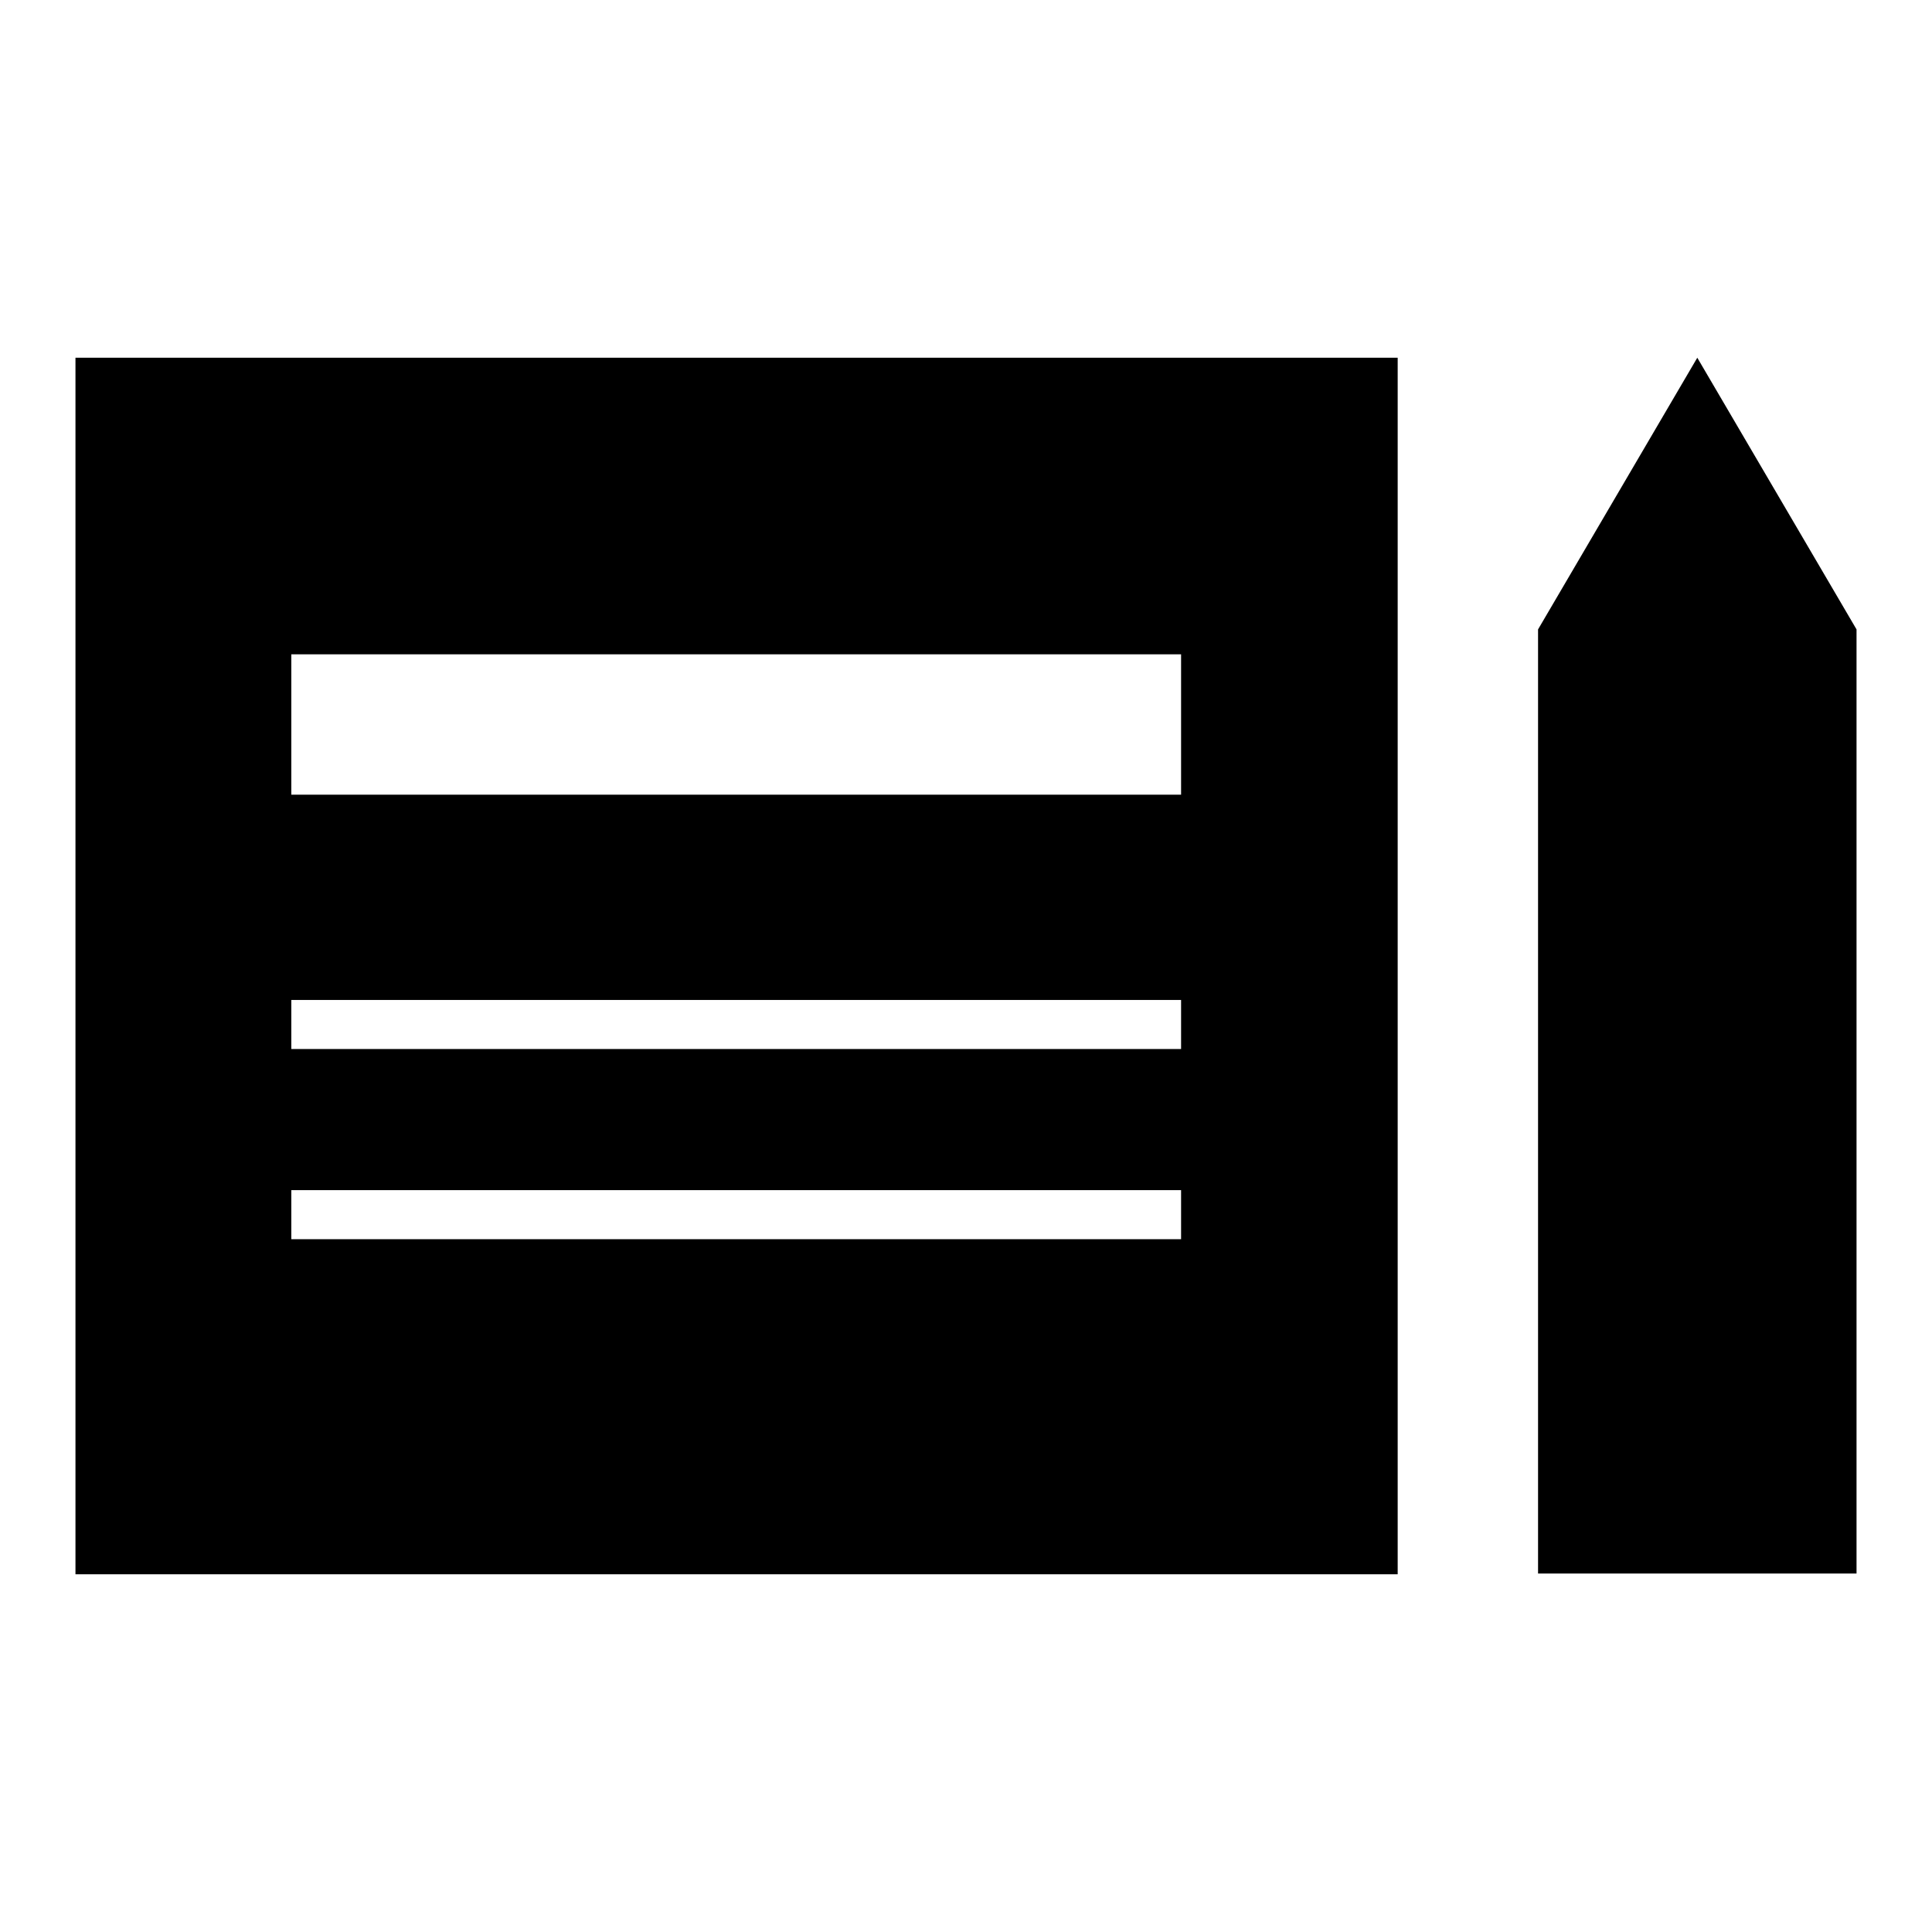 <?xml version="1.0" encoding="utf-8"?>
<!-- Svg Vector Icons : http://www.onlinewebfonts.com/icon -->
<!DOCTYPE svg PUBLIC "-//W3C//DTD SVG 1.1//EN" "http://www.w3.org/Graphics/SVG/1.1/DTD/svg11.dtd">
<svg version="1.1" xmlns="http://www.w3.org/2000/svg" xmlns:xlink="http://www.w3.org/1999/xlink" x="0px" y="0px" viewBox="0 0 256 256" enable-background="new 0 0 256 256" xml:space="preserve">
<g><g><path fill="#000000" d="M10,208.6h175.2V47.4H10V208.6z M38.6,86.7h117.9v18.6H38.6V86.7z M38.6,132.5h117.9v6.5H38.6V132.5z M38.6,157.7h117.9v6.5H38.6V157.7z"/><path fill="#000000" d="M224.9,47.4l-21.1,36v125.1H246V83.4L224.9,47.4z"/></g></g>
</svg>